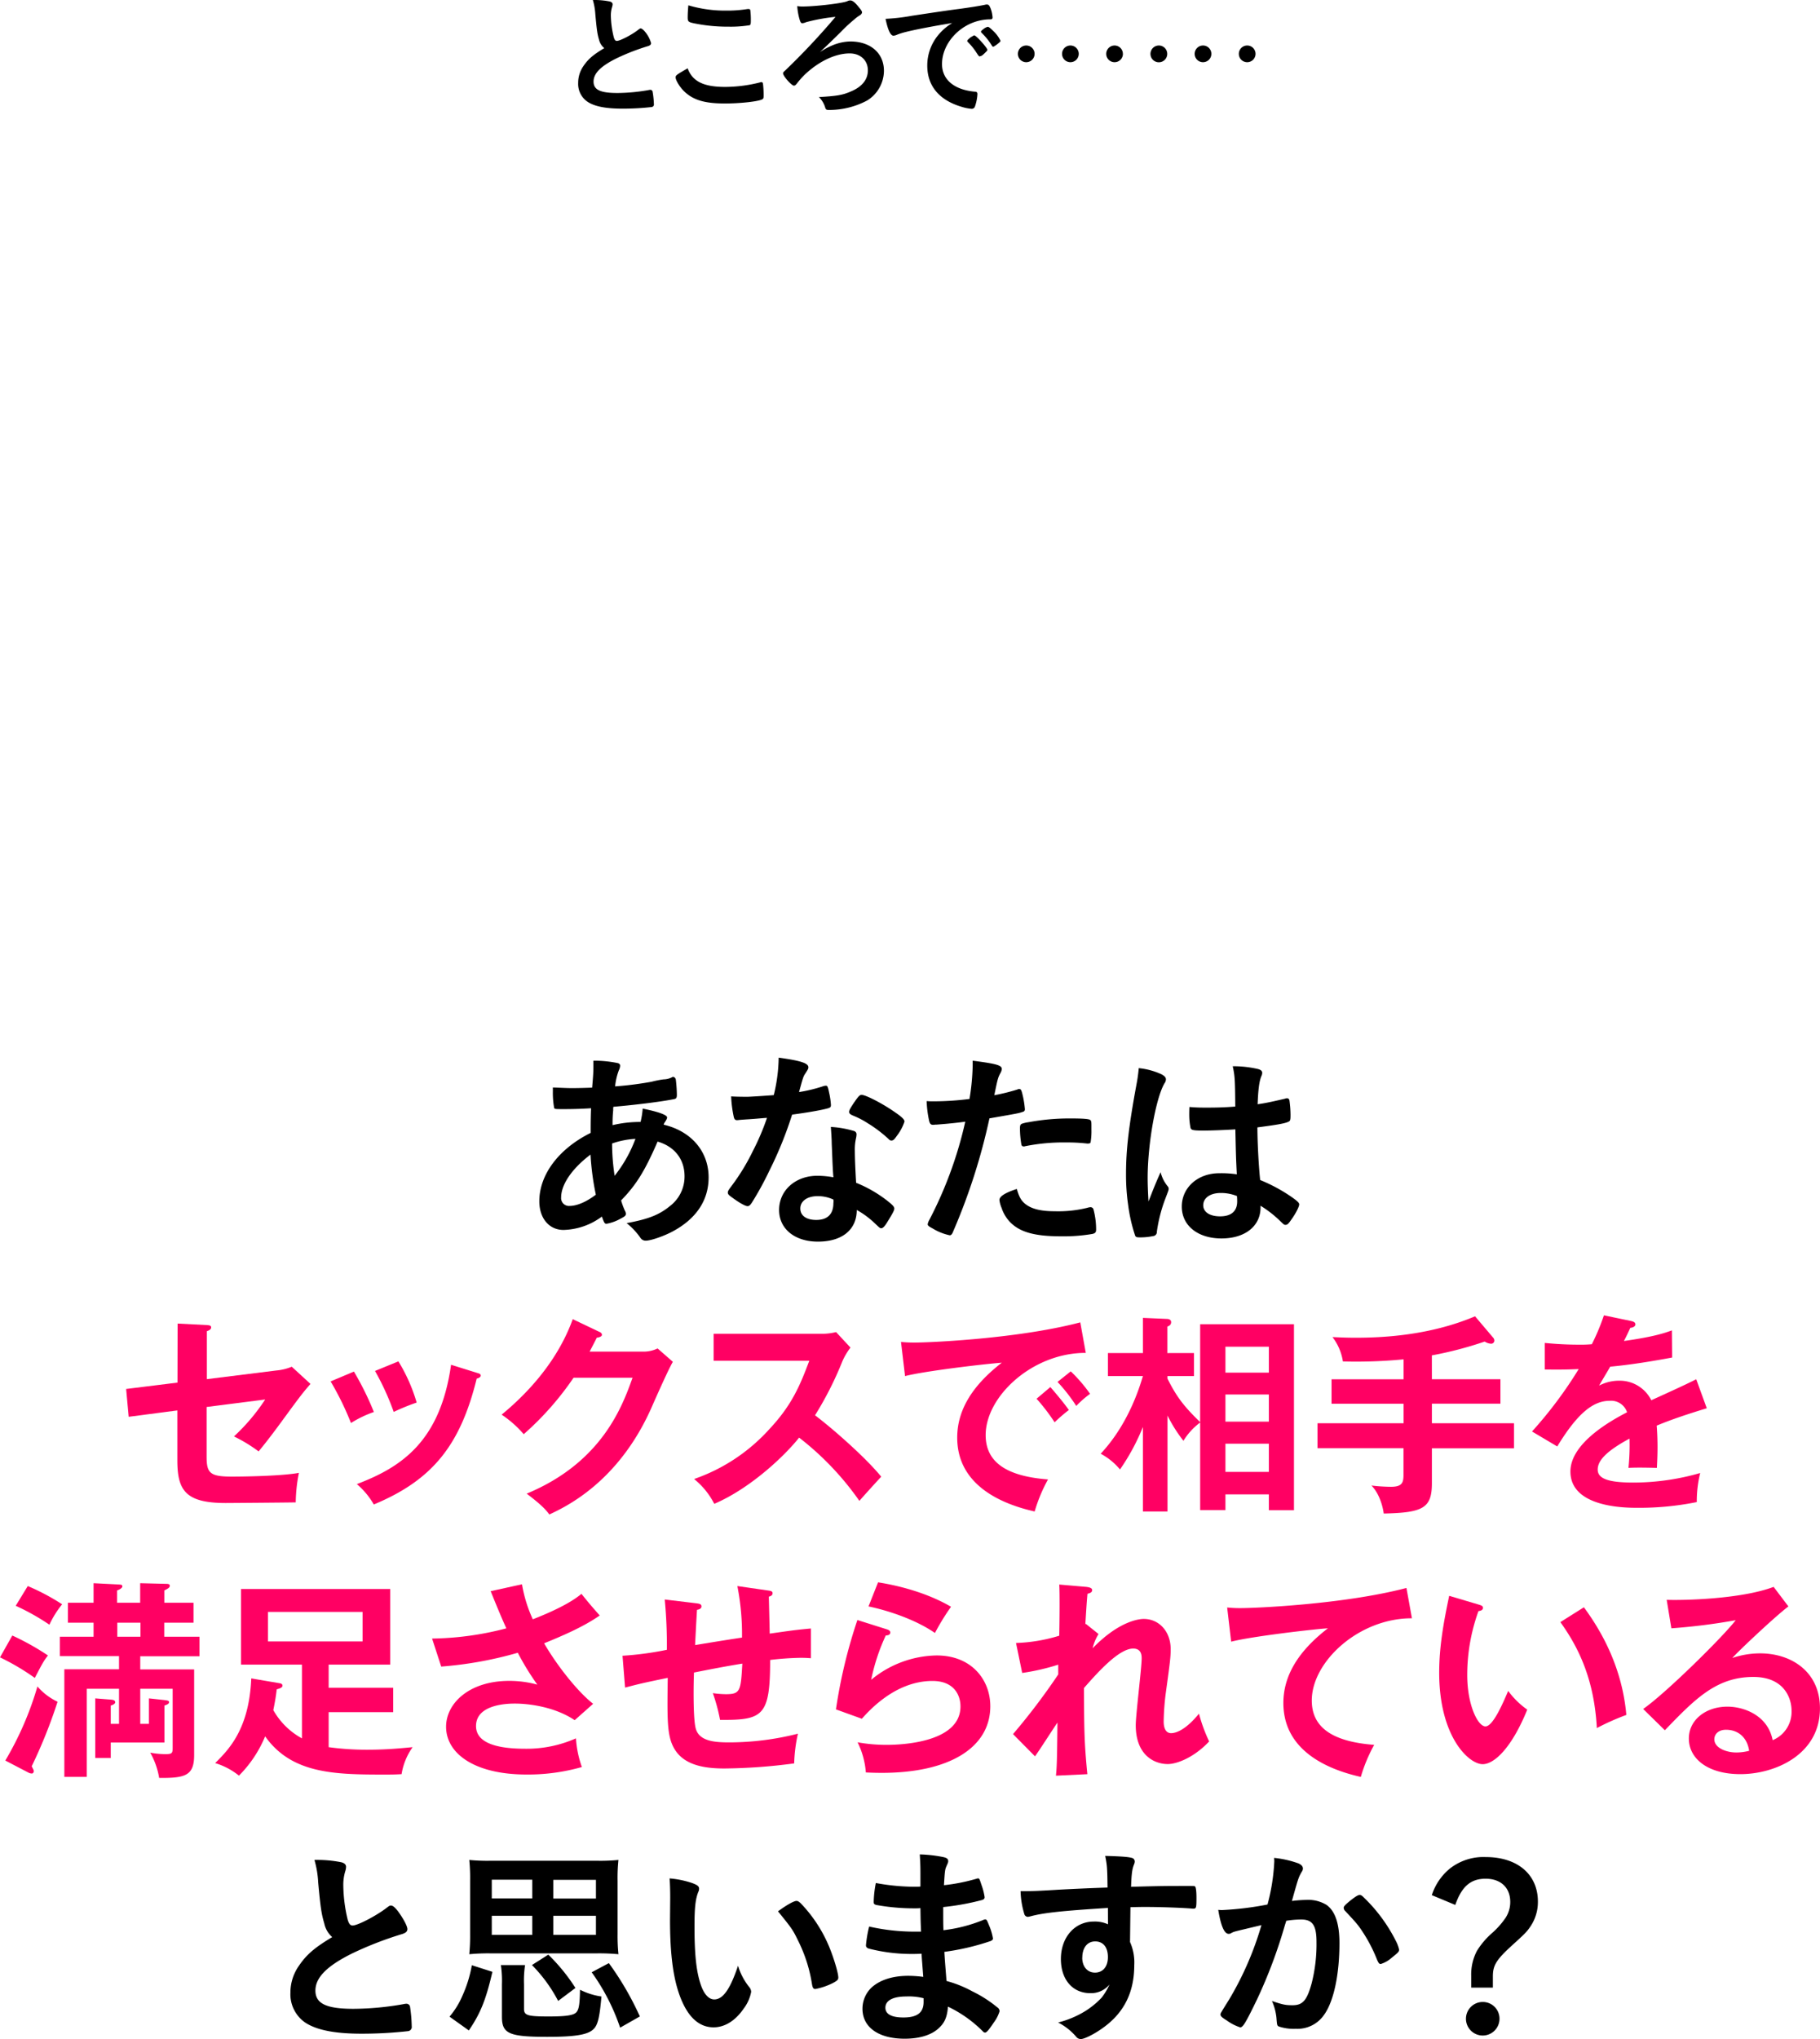 <svg xmlns="http://www.w3.org/2000/svg" viewBox="0 0 486.25 544.45"><defs><style>.cls-1{fill:#ff0063;}</style></defs><g id="レイヤー_2" data-name="レイヤー 2"><g id="レイヤー_1-2" data-name="レイヤー 1"><path d="M157.92,295.9c-2.61.17-5,.23-7.2.23-2.38,0-2.55,0-2.67-.34a22.52,22.52,0,0,1-.34-4.37v-1.07c2.67.11,3.8.17,5.22.17s3.57-.06,5.27-.12c.29-3.28.34-4.42.34-5.55,0-.51,0-.85,0-1.65a31.39,31.39,0,0,1,6.46.63c.45.11.68.34.68.73a3,3,0,0,1-.34,1.2,16.57,16.57,0,0,0-1,4.3,91.55,91.55,0,0,0,9.75-1.24,26.66,26.66,0,0,1,3.17-.63,5.19,5.19,0,0,0,2.39-.62.16.16,0,0,1,.11-.06c.11,0,.17.06.28.06s.4.23.51.62a37.7,37.7,0,0,1,.29,4.09c0,.84-.17,1.07-.74,1.18-3.35.68-10.26,1.54-16.22,2.05a3.64,3.64,0,0,0-.05.9,33.66,33.66,0,0,0-.17,4,31.63,31.63,0,0,1,7.48-.85,22.14,22.14,0,0,0,.57-3.57c4.36.9,6.52,1.7,6.52,2.38,0,.22-.06.39-.51,1.13a2.08,2.08,0,0,0-.4.79c7.31,1.71,12,7.09,12,14.06,0,6.18-3.34,11.12-9.75,14.52-2.38,1.24-5.72,2.38-7,2.38a1.65,1.65,0,0,1-1.42-.68,18,18,0,0,0-3.74-4c5.9-1.07,8.79-2.26,11.62-4.59a9.89,9.89,0,0,0,3.86-7.94c0-4.53-2.67-7.93-7.2-9.24-3.4,7.83-5.67,11.51-9.75,15.71a20.8,20.8,0,0,0,1,2.72,1.9,1.9,0,0,1,.28.79c0,.57-.23.74-1.53,1.42a11.66,11.66,0,0,1-3.63,1.3c-.51,0-.62-.17-1.25-1.92a17.9,17.9,0,0,1-10.26,3.57c-3.85,0-6.46-3.12-6.46-7.66,0-7.08,5.16-14,13.72-18.25C157.8,299.53,157.86,297,157.92,295.9Zm-8,23.81a2.09,2.09,0,0,0,2.27,2.27c1.93,0,4.48-1.08,7-3a71,71,0,0,1-1.42-10.71C152.82,312,149.92,316.26,149.92,319.71Zm19.85-15.64a22.52,22.52,0,0,0-6.24,1.24,57.69,57.69,0,0,0,.68,8.62A36.1,36.1,0,0,0,169.77,304.07Z"/><path d="M199.87,298.85c-1,.06-1.64.11-2.32.17a5.57,5.57,0,0,1-.63.06c-.45,0-.68-.17-.85-.74a32.07,32.07,0,0,1-.73-5.61c.62.06,2.26.11,4.31.11.62,0,5.1-.28,7.08-.45a44.22,44.22,0,0,0,1.31-10c5.84.8,7.93,1.48,7.93,2.55,0,.4-.05.51-.9,1.82-.46.68-.63,1.3-1.59,4.82a41.15,41.15,0,0,0,6.35-1.53,2.54,2.54,0,0,1,.85-.17c.39,0,.51.28.85,1.92A20.43,20.43,0,0,1,222,295c0,.68-.17.79-1.64,1.13-1.93.45-5.22,1-8.73,1.47a102.7,102.7,0,0,1-6.13,15.08,82.29,82.29,0,0,1-4.64,8.45c-.46.68-.74.91-1.14.91-.57,0-2.15-.85-4.14-2.33-.9-.62-1.13-.9-1.13-1.3s.23-.74,1-1.76a56.05,56.05,0,0,0,5.67-9.29,64,64,0,0,0,3.8-8.9C202.65,298.62,202.48,298.68,199.87,298.85Zm18.65,32.66c-6.18,0-10.37-3.4-10.37-8.45,0-5.22,4.36-9.13,10.2-9.13a24.32,24.32,0,0,1,4.31.4c-.22-2.72-.22-3.8-.45-9.07,0-1.08-.11-2.55-.23-4.37a26.83,26.83,0,0,1,6.18,1.08.91.91,0,0,1,.68.91,5.88,5.88,0,0,1-.11.9,13.4,13.4,0,0,0-.34,3.58c0,2.09.17,5.66.34,8.44a34.48,34.48,0,0,1,8.5,4.93c1.25,1,1.7,1.48,1.7,1.93s-.28,1.08-1.87,3.63c-.68,1.13-1.19,1.64-1.59,1.64s-.34,0-1.92-1.47a23,23,0,0,0-4.65-3.4C228.9,328.33,225,331.51,218.52,331.51Zm-.11-12.14c-2.72,0-4.59,1.31-4.59,3.29s1.7,3.06,4.25,3.06c3,0,4.59-1.53,4.59-4.53a3.18,3.18,0,0,0,0-.91A9.72,9.72,0,0,0,218.41,319.37Zm21.2-16.1c-.68,1-1,1.25-1.41,1.25s-.51-.11-.91-.51a35.16,35.16,0,0,0-5.5-4.14,22.29,22.29,0,0,0-3.86-2c-.79-.34-1.07-.57-1.07-1s.28-.91,1.13-2.21c1.36-2,1.7-2.33,2.21-2.33,1.08,0,5.27,2.16,8.28,4.2,2.44,1.64,3.17,2.32,3.17,2.94A12.94,12.94,0,0,1,239.61,303.27Z"/><path d="M250.22,300.27h-.34a3.51,3.51,0,0,1-.63.05c-.51,0-.79-.22-1-1a29.68,29.68,0,0,1-.68-5.33c.79.06,1.41.06,1.81.06a77.38,77.38,0,0,0,9.64-.63,61.35,61.35,0,0,0,.85-8.95V283.2c6.58.85,7.82,1.25,7.77,2.27a2.53,2.53,0,0,1-.34,1c-.68,1.3-.74,1.47-1.65,5.95a53.3,53.3,0,0,0,6.18-1.53.75.75,0,0,1,.46-.12c.51,0,.62.23,1.07,2.22a25.62,25.62,0,0,1,.46,3.17c0,.4-.17.62-.68.74-1,.34-1,.34-8.79,1.7a162.31,162.31,0,0,1-9.7,30.22c-.28.73-.56,1-.9,1a14.36,14.36,0,0,1-4.65-1.87c-1-.51-1.25-.79-1.25-1.07a3.53,3.53,0,0,1,.45-1.19,107.31,107.31,0,0,0,9.59-26.2C255.43,299.81,253.67,300,250.22,300.27Zm24.2,21.54c1.65,1.08,4,1.59,7.37,1.59a32.68,32.68,0,0,0,8.68-.91,3.39,3.39,0,0,1,.79-.17.82.82,0,0,1,.91.68,20.53,20.53,0,0,1,.68,5.28c0,.73-.23,1-1,1.18a45.62,45.62,0,0,1-8.39.63c-7.08,0-11.05-1.13-13.66-3.86a9.91,9.91,0,0,1-2.21-3.74,7.3,7.3,0,0,1-.57-2.1c0-1,1.7-2,4.65-2.94C272.33,319.83,273,320.85,274.42,321.81Zm15.93-16.5a46.76,46.76,0,0,0-5.5-.28,52.08,52.08,0,0,0-10.94,1,.89.89,0,0,1-.39.06.58.58,0,0,1-.63-.46,26.12,26.12,0,0,1-.39-4.36c0-.74.11-1.08.56-1.25a9.55,9.55,0,0,1,1.76-.4,59.85,59.85,0,0,1,11.06-1c3.28,0,5,.11,5.38.4s.34.68.34,2.55a18,18,0,0,1-.23,3.46c-.05.17-.28.28-.56.28A1.35,1.35,0,0,1,290.35,305.31Z"/><path d="M312,316.77a.92.92,0,0,1,.23.62c0,.34,0,.34-1,2.95a40.54,40.54,0,0,0-2.15,8.5,1.09,1.09,0,0,1-1,1.19,16.58,16.58,0,0,1-3.8.34c-.57,0-.85-.11-1-.45a43.11,43.11,0,0,1-1.87-8.16,56.32,56.32,0,0,1-.57-8.34c0-6.52.74-12.7,2.78-23.81a41.16,41.16,0,0,0,.62-4.42,19.12,19.12,0,0,1,6.07,1.64c.85.46,1.19.85,1.19,1.36a1.9,1.9,0,0,1-.4,1.08c-2.32,4-4.48,16.21-4.48,25.28,0,1.37.06,3.52.23,6.24,1.36-3.51,2-5.1,3.23-7.82A9.46,9.46,0,0,0,312,316.77Zm9.53-14.91c-2.73,0-3.29-.12-3.46-.74a17.83,17.83,0,0,1-.34-3.63c0-.45,0-.91.05-1.93,1.53.12,2.44.17,4.31.17,3.06,0,5-.05,7.94-.28-.06-7.2-.11-8.11-.68-10.77a29.87,29.87,0,0,1,6.69.73c.85.23,1.19.52,1.19,1.08a2.33,2.33,0,0,1-.23.85c-.56,1.31-.85,3.52-1,7.49,2.1-.29,3.91-.69,7.31-1.48a1.27,1.27,0,0,1,.57-.11c.34,0,.51.17.62.56a29,29,0,0,1,.29,3.86c0,1.42-.06,1.64-.63,1.87-.91.45-3.4.85-8.22,1.48,0,3.91.34,10.37.74,14.05a44,44,0,0,1,8.5,4.6c1.59,1.13,1.93,1.53,1.93,1.92,0,.63-1,2.56-2.21,4.2-.68,1-1,1.25-1.42,1.25s-.4,0-1.7-1.25a29.73,29.73,0,0,0-5-3.85v.45c0,5-4.14,8.28-10.44,8.28s-10.6-3.41-10.6-8.51,4.31-8.9,10-8.9a27.83,27.83,0,0,1,4.7.29c-.22-4.43-.22-4.43-.39-12C327.66,301.69,323.8,301.86,321.54,301.86Zm4.64,16.66c-2.83,0-4.7,1.31-4.7,3.29,0,1.81,1.76,2.95,4.48,2.95,3,0,4.59-1.36,4.59-4,0-.79-.06-1.42-.06-1.42A11.57,11.57,0,0,0,326.18,318.52Z"/><path class="cls-1" d="M47.45,353.39l7.82.4c.57.06,1.14.06,1.14.63s-.68.85-1.14,1v12.81l18.6-2.32a13.85,13.85,0,0,0,4.08-1l5,4.59c-2,2.32-2.55,3-7,9.07-3,4.13-5.16,6.91-6.86,8.95a40.46,40.46,0,0,0-6.58-4,53.11,53.11,0,0,0,8.34-9.86l-15.65,2v13.21c0,4.42.85,5.38,6.75,5.38,4.36,0,13.72-.22,17.91-1a42.75,42.75,0,0,0-.85,7.88c-2.27.05-17.74.17-18.71.17-10.82,0-12.92-3.46-12.92-11.45V376.58l-13,1.7-.68-7.43,13.72-1.7Z"/><path class="cls-1" d="M94.56,366.21A78.4,78.4,0,0,1,99.89,377a29.47,29.47,0,0,0-6.12,2.94,77.88,77.88,0,0,0-5.44-11.11Zm32.88.34c.57.17,1,.28,1,.73s-.73.74-1.08.8c-4.36,17.74-11.79,27.09-27.49,33.61a20.76,20.76,0,0,0-4.53-5.44c11.79-4.48,22.27-11.28,25.17-31.86Zm-21-3.07a44.92,44.92,0,0,1,4.88,11,57,57,0,0,0-6.13,2.5,69,69,0,0,0-5-10.94Z"/><path class="cls-1" d="M171.78,360.88a8.56,8.56,0,0,0,3.91-.85l4.08,3.57c-1,1.64-4,8.33-5.84,12.53-8.84,19.67-22.79,26.18-27.15,28.23-1-1.31-2.1-2.56-6.07-5.56,20.24-8.39,25.62-23.52,28.29-30.95H153.24a79.63,79.63,0,0,1-13.32,15.08,28.51,28.51,0,0,0-5.9-5.22c6-4.93,14.68-13.54,19-25.5l7,3.34c.29.11.8.34.8.85s-1,.74-1.36.74c-.68,1.36-1.14,2.21-1.93,3.74Z"/><path class="cls-1" d="M190.66,363.31v-7.19h28.8a15.42,15.42,0,0,0,3.91-.46l3.85,4.14a18.08,18.08,0,0,0-2.15,3.63,91,91,0,0,1-7.32,14.45c4.31,3.24,13.21,10.94,17.69,16.39-2,2.15-5.16,5.66-5.84,6.46a77.23,77.23,0,0,0-16.1-16.89c-3.91,4.93-13.09,13.6-22.67,17.68a20.43,20.43,0,0,0-5.39-6.63,48.3,48.3,0,0,0,20.07-13.27c6.12-6.51,8.28-11.84,10.71-18.31Z"/><path class="cls-1" d="M290.09,361.22c-14.17-.06-26.75,11.56-26.75,21.94,0,6.63,4.65,10.94,16.66,11.84a41.72,41.72,0,0,0-3.57,8.56c-8.61-1.93-20.69-6.86-20.69-19.72,0-7.6,4.31-14.12,11.91-20-3.63.23-20.35,2.16-25.85,3.57l-1.08-9.12a34.37,34.37,0,0,0,3.68.17c3.86,0,27.5-1,44.22-5.39Zm-9.46,9.12c.79.91,3.62,4.2,4.93,6.13a42.47,42.47,0,0,0-3.8,3.28,51.31,51.31,0,0,0-4.82-6.29Zm5.44-4.19a39.54,39.54,0,0,1,5.16,6,28.18,28.18,0,0,0-3.69,3.23,44.48,44.48,0,0,0-5-6.41Z"/><path class="cls-1" d="M320.65,353.56h25.06v49.66H339V399H327.4v4.19h-6.75V379.81a17.27,17.27,0,0,0-4.47,4.88,38.54,38.54,0,0,1-4.26-6.75v25.62h-6.57V381a57.19,57.19,0,0,1-6.12,11.34,17.24,17.24,0,0,0-5.16-4.2c2.32-2.49,7.82-8.9,11.28-20.74H296v-6.13h9.35v-9.4l6.46.28c.28,0,1.08.11,1.08.85s-.51,1-1,1.19v7.08H319v6.13h-7.09v.68c2.5,5,4.48,7.48,8.73,11.62ZM339,366.49v-6.92H327.4v6.92Zm0,13.09v-7.25H327.4v7.25ZM339,393v-7.54H327.4V393Z"/><path class="cls-1" d="M382.56,368.25h18.31v6.52H382.56V380H404.5v6.69H382.56V396c0,6.69-2.38,7.88-12.87,8.11-.11-.91-.79-4.93-3.28-7.48a46.67,46.67,0,0,0,5.21.34c3,0,3.35-1.14,3.35-3.18v-7.14H352V380h23v-5.21H355.75v-6.52H375v-5.33a132.25,132.25,0,0,1-16.22.56A14.16,14.16,0,0,0,356,357c1.58.06,3.34.17,6.18.17,6.8,0,19.61-.51,31.91-5.72l4.76,5.61a1.3,1.3,0,0,1,.4.85.86.86,0,0,1-1,.85,3.48,3.48,0,0,1-1.58-.57,99.15,99.15,0,0,1-14.12,3.69Z"/><path class="cls-1" d="M435.8,352.71c.4.12,1.13.23,1.13.91,0,.51-.62.85-1.36.91-.62,1.36-1,2.15-1.7,3.51,8.05-1.13,10.94-2.15,12.81-2.83l.06,7.25c-5.39,1-11.05,1.93-16.55,2.44-.68,1.25-2,3.35-2.95,5.05a11.47,11.47,0,0,1,5.38-1.31,9.42,9.42,0,0,1,8.56,5.22c4-1.82,9.64-4.37,12-5.61L456,376c-5,1.53-9.3,2.94-13.38,4.64.17,2.21.22,4.2.22,5.67,0,2.5-.11,4.2-.17,5.61-.39,0-5-.17-7.59,0a59.78,59.78,0,0,0,.28-7.82c-6.18,3.35-8.5,5.84-8.5,8.28s2.89,3.46,9.58,3.46a64.59,64.59,0,0,0,17.8-2.55,31.55,31.55,0,0,0-.91,7.76,77.61,77.61,0,0,1-15.76,1.53c-3.17,0-18,0-18-9.69,0-7.88,11.67-14,15.13-15.82a4.48,4.48,0,0,0-4.65-3.06c-4.42,0-8.61,3.35-14,12.19l-6.74-4a111.73,111.73,0,0,0,12.47-16.66c-2.78.11-4.48.17-9.07.11v-7.09c1.3.12,4.7.46,9.12.46a32.26,32.26,0,0,0,3.46-.12,57.66,57.66,0,0,0,3.23-7.71Z"/><path class="cls-1" d="M3.29,436.68A68.65,68.65,0,0,1,12.81,442c-1.19,1.59-1.3,1.76-3.51,6A63,63,0,0,0,0,442.51ZM1.42,470.06A85.43,85.43,0,0,0,10,450.28a16.37,16.37,0,0,0,5.38,4.08,133.83,133.83,0,0,1-6.91,17.23c.45.86.56,1.08.56,1.31s-.17.62-.51.62a1.94,1.94,0,0,1-.9-.23Zm6-46.59a59.53,59.53,0,0,1,9.18,4.87,26.1,26.1,0,0,0-3.4,5.45,60.55,60.55,0,0,0-9-5.05Zm32.37,36.79v-6.8l4.14.45c.85.11,1.24.17,1.24.56s-.39.63-1.24.91v9.87H29.59v4.13H25.45V453.46l4.14.33c.79.06,1.19.23,1.19.74,0,.28-.4.62-1.19.85v4.88H31.8V450.9H23.19v23.53h-6V445.69H31.8v-3.52H16V437h9v-3.74H18.14v-5.33H25v-5.22l6.69.34c.68.06,1,.06,1,.51s-.85.91-1.42,1.08v3.29h6.18v-5.22l6.92.17c.51,0,1,.06,1,.51s-.4.74-1.47,1.25v3.29H51.7v5.33H43.88V437h9.41v5.21H37.47v3.52h14.4v22.84c0,5.56-2.38,6.18-9.35,6.13a20.21,20.21,0,0,0-2.39-6.75,22.84,22.84,0,0,0,4,.4c1.87,0,2-.23,2-1.82V450.9H37.47v9.36Zm-8.45-27V437h6.18v-3.74Z"/><path class="cls-1" d="M74.78,449.43c.28.06.68.17.68.62s-.4.68-1.53,1c-.17,1.53-.4,3.06-.91,5.55a19.52,19.52,0,0,0,7.65,7.54V444.44H64.4V424.26h39.85v20.18H87.81v6.18h17.24v6.52H87.81v9.35a74.36,74.36,0,0,0,10.43.68c5.33,0,9.41-.45,12-.68a17.14,17.14,0,0,0-2.95,7.2c-1.82.11-2.72.11-4.65.11-13.15,0-24.72-.17-31.8-10.2a32.31,32.31,0,0,1-7,10.49,18.72,18.72,0,0,0-6.35-3.35c3.57-3.57,9.07-9,9.64-22.61ZM71.6,430.38v7.88H96.88v-7.88Z"/><path class="cls-1" d="M139.46,423a37.26,37.26,0,0,0,2.89,9.35c8.68-3.4,11.68-5.72,13-6.8,2.1,2.66,3.74,4.48,4.88,5.78-4.54,3.17-10.43,5.61-14.86,7.43,3.63,6.23,9.07,13,13.1,16.15l-4.93,4.37c-5.5-3.69-12.59-4.43-15.93-4.43-1.48,0-10.43,0-10.43,6,0,4.76,6.18,6.06,13.15,6.06a32.42,32.42,0,0,0,13.55-2.78,27.81,27.81,0,0,0,1.58,7.66,52.48,52.48,0,0,1-14.79,2c-14,0-21.49-5.67-21.49-12.75,0-6.3,6.24-12.25,16.84-12.25a28.4,28.4,0,0,1,7.54,1,69.7,69.7,0,0,1-5.22-8.51,101.77,101.77,0,0,1-20.46,3.69l-2.44-7.48a81.64,81.64,0,0,0,19.84-2.73c-1.41-3.06-3.06-7.14-4.19-9.92Z"/><path class="cls-1" d="M205.22,424.66c.91.11,1.19.28,1.19.73,0,.63-.62.8-1,.91,0,.17.23,9,.23,9.87,6.4-.91,7.08-1,11-1.37v7.94c-.79-.06-1.53-.11-2.72-.11a79.08,79.08,0,0,0-8.16.57c0,15-1.87,16.09-13.38,16a48.33,48.33,0,0,0-1.93-7.14,25.78,25.78,0,0,0,3.46.28c3.91,0,4-.85,4.42-8.16-4.25.68-8.61,1.53-12.92,2.38-.12,2.66-.29,12.47.51,15.08,1,3.29,5.1,3.57,8.9,3.57a74.78,74.78,0,0,0,18.36-2.32,41.53,41.53,0,0,0-1,7.93,149.45,149.45,0,0,1-18.65,1.36c-6.86,0-12.69-1.47-14.45-7.88-.85-3.17-.8-7.42-.68-16.32-7.09,1.47-7.48,1.58-11.4,2.6l-.68-8.5a84.45,84.45,0,0,0,11.85-1.59,130.54,130.54,0,0,0-.57-13.43l8.34,1c.79.11,1.47.17,1.47.85s-.85.85-1.19.91c-.11,1.53-.45,8.05-.51,9.41,3.12-.51,7.14-1.19,12.53-2A66.52,66.52,0,0,0,197,423.47Z"/><path class="cls-1" d="M236.86,435c.4.12,1,.34,1,.85,0,.74-.8.8-1.2.8a53.16,53.16,0,0,0-3.91,11.85A28.11,28.11,0,0,1,250.24,442c9.47,0,14.34,6.64,14.34,13.55,0,11.06-10.94,17.8-29,17.8-1.75,0-3.17-.06-4.25-.11a21.84,21.84,0,0,0-2.21-8.05,43.6,43.6,0,0,0,7.82.68c3.58,0,19.67-.51,19.67-10.26,0-3-1.7-6.8-7.48-6.8-9.8,0-16.78,7.76-18.87,10.09l-6.92-2.5a137,137,0,0,1,5.73-23.86Zm-2.27-12.52c4,.62,12.31,2.32,19.5,6.52a61.18,61.18,0,0,0-4.3,7c-5.33-3.69-12.82-6.07-17.75-7.09Z"/><path class="cls-1" d="M290.1,433.56l3.4,2.72a12.91,12.91,0,0,0-1.59,3.8c7.37-7.6,12.87-7.83,13.66-7.83,4.14,0,7.2,3.4,7.2,8.05,0,2.16-.17,3.46-1.3,11.68a66.74,66.74,0,0,0-.57,7.65c0,.51,0,3.12,2,3.12.85,0,3.51-.4,7.43-5.21a42.21,42.21,0,0,0,2.72,7.42C319,469.27,314.41,471,312,471c-3.57,0-8.56-2.33-8.56-10.38,0-2.83,1.58-15.3,1.58-17.85,0-.74-.05-2.61-2.26-2.61-3.74,0-9.24,6.07-13.16,10.54.06,11.11.06,14.35.91,23l-8.39.4c.23-2.38.29-3.57.4-14.17-1,1.41-5.05,7.76-6,9L270.65,463a174,174,0,0,0,12.08-15.93l0-2.61a58.79,58.79,0,0,1-9.63,2.21l-1.65-8A43.76,43.76,0,0,0,283,436.73c.06-2.55.17-11.11,0-13.66l7.2.62c1,.12,1.59.35,1.59.85,0,.68-.62.8-1.25,1-.22,2.38-.39,5.27-.57,8.16Z"/><path class="cls-1" d="M377.23,432.08c-14.17-.05-26.76,11.57-26.76,21.94,0,6.63,4.65,10.94,16.67,11.85a41.72,41.72,0,0,0-3.57,8.56c-8.62-1.93-20.69-6.86-20.69-19.73,0-7.59,4.31-14.11,11.9-19.95-3.62.22-20.35,2.15-25.85,3.57l-1.07-9.13a31.81,31.81,0,0,0,3.68.17c3.86,0,27.49-1,44.22-5.38Z"/><path class="cls-1" d="M395,428.4c.91.28,1.19.4,1.19.91,0,.68-.79.79-1.19.85a50.12,50.12,0,0,0-3,17.06c0,8,2.83,13.72,4.87,13.72s4.71-6.3,6.07-9.47a22.3,22.3,0,0,0,5.1,5c-4.2,10.31-8.85,14.56-11.91,14.56-3.74,0-11.62-7.37-11.62-24.43,0-7,1.19-13.49,2.67-20.52Zm28.17.74c7.71,10.43,10.6,20.4,11.34,28.74a64.64,64.64,0,0,0-7.88,3.51c-.68-12.41-4.48-21-9.75-28.29Z"/><path class="cls-1" d="M477.81,428.91c-3.46,2.61-12.87,11.45-15,13.77a23.23,23.23,0,0,1,7.43-1.24c8.39,0,16,4.93,16,14.68,0,12.36-12,17.57-21.26,17.57-8.73,0-13.77-4.14-13.77-9.52,0-4.88,4.42-8.5,10.32-8.5,4.3,0,10.77,2.26,12.07,8.95a8.16,8.16,0,0,0,5.05-7.88c0-3.28-1.93-9-10.21-9-9.92,0-15.64,5.95-23.64,14.23L439,456.29c6.07-4.2,21.49-19.44,24.72-23.7a160.3,160.3,0,0,1-17.18,2.16l-1.25-7.6c4.26.17,19.9-.17,28.57-3.46Zm-16.67,32.93c-2.1,0-3.12,1.25-3.12,2.55,0,2.27,3.12,3.52,5.9,3.52a14.06,14.06,0,0,0,3.4-.45C466.81,463.94,464.43,461.84,461.14,461.84Z"/><path d="M86.65,513.6c-.73-2.49-1-4-1.64-11a26.18,26.18,0,0,0-1-6,32.65,32.65,0,0,1,7.2.62c.85.23,1.25.62,1.25,1.25a4.49,4.49,0,0,1-.17,1,12.36,12.36,0,0,0-.57,3.86,40.88,40.88,0,0,0,1.19,9.29c.34,1.08.68,1.48,1.3,1.48,1.37,0,6.35-2.61,9.08-4.71.73-.56.85-.62,1.13-.62.51,0,1,.39,1.87,1.47,1.42,1.93,2.55,4,2.55,4.82,0,.62-.4,1-1.36,1.31a94.83,94.83,0,0,0-13.21,5.1c-6.92,3.4-10,6.52-10,10s2.89,4.88,10.2,4.88a78.73,78.73,0,0,0,13.32-1.25,4.41,4.41,0,0,1,.74-.11,1,1,0,0,1,1,.68A38.31,38.31,0,0,1,110,541a1.12,1.12,0,0,1-1,1.31,111.62,111.62,0,0,1-12.42.68c-7.25,0-12.07-1-15.08-3a9.2,9.2,0,0,1-3.91-7.93,12.43,12.43,0,0,1,2.27-7.2c2-2.95,4.14-4.82,8.9-7.66A6.6,6.6,0,0,1,86.65,513.6Z"/><path d="M120.1,538.44a21.84,21.84,0,0,0,3.46-5.62,33.77,33.77,0,0,0,2.5-8.11l5.5,1.76c-1.76,7.54-3.18,11.06-6.3,15.65ZM165,516.38a47.83,47.83,0,0,0,.23,5.39,55.36,55.36,0,0,0-5.67-.23H130.93a53.65,53.65,0,0,0-5.55.23,50.67,50.67,0,0,0,.22-5.39V502.21a48.54,48.54,0,0,0-.22-5.61,49.09,49.09,0,0,0,5.61.22h28.57a49.71,49.71,0,0,0,5.67-.22,46.27,46.27,0,0,0-.23,5.61Zm-33.61-14.51v5h10.82v-5Zm0,9.64v5.1h10.82v-5.1ZM140,536.39c0,1.71,1,2,6.57,2,5,0,7-.34,7.6-1.36.51-.74.74-2.16.79-5.78a18.43,18.43,0,0,0,5.73,1.81c-.51,5.78-1,7.82-2.33,8.9-1.58,1.36-5,1.87-12.13,1.87-10.26,0-12.13-.85-12.13-5.38v-8.62a28.06,28.06,0,0,0-.28-5.16h6.46a27.56,27.56,0,0,0-.28,5.16Zm9.12-2.15a39.78,39.78,0,0,0-7-9.58l4.37-2.78a49.55,49.55,0,0,1,7.25,8.9Zm10.1-27.33v-5H147.83v5Zm0,9.7v-5.1H147.83v5.1Zm6.46,24.77a56,56,0,0,0-7.6-14.79l4.59-2.44a79.84,79.84,0,0,1,8.28,14.23Z"/><path d="M179.06,506.63c0-1.64-.05-3.85-.17-5.1a25.23,25.23,0,0,1,6.07,1.25c1.36.51,1.81.85,1.81,1.47a1.77,1.77,0,0,1-.22.91c-.74,1.92-1,4.08-1,9.24,0,7.25.46,11.79,1.59,15.25.85,2.66,2.16,4.19,3.69,4.19,2.32,0,4.25-2.72,6.35-9a16.74,16.74,0,0,0,3.06,5.78,2.13,2.13,0,0,1,.45,1.19,10.65,10.65,0,0,1-2,4.48c-2.21,3.23-5.05,5-8.05,5-4.37,0-7.66-3.51-9.7-10.49-1.3-4.53-1.93-10.26-1.93-18.2Zm33.74.91c.34,0,.62.17,1.07.57a37.49,37.49,0,0,1,7.66,11.67c1.24,3,2.44,7,2.44,8.22,0,.57-.29.85-1.48,1.48a17.9,17.9,0,0,1-4.65,1.58c-.51,0-.73-.28-.9-1.3a39.37,39.37,0,0,0-3.52-11.22c-1.59-3.29-1.7-3.46-5.56-8.22C210.25,508.56,212.12,507.54,212.8,507.54Z"/><path d="M246.08,515.76c-.12-2.78-.12-2.78-.17-6.3a10.91,10.91,0,0,1-1.25.06,57.05,57.05,0,0,1-10.55-.9c-.56-.17-.68-.29-.68-.86a28.56,28.56,0,0,1,.57-5,58.11,58.11,0,0,0,10.49,1c.28,0,.79,0,1.42-.06V500c0-2-.06-2.89-.17-4.88a37,37,0,0,1,6.12.68c1.13.23,1.47.51,1.47,1.14,0,.28-.05.39-.45,1.3s-.45,1.19-.68,5.1a50,50,0,0,0,8.79-1.75.7.7,0,0,1,.28-.06c.4,0,.4.06,1,1.87a16,16,0,0,1,.79,3.12c0,.39-.17.62-.73.79A67.17,67.17,0,0,1,252,509.18c0,4,0,4.2.06,6.18a41,41,0,0,0,10.6-2.72,1.52,1.52,0,0,1,.56-.17c.35,0,.46.17,1,1.53a15.42,15.42,0,0,1,1.07,3.57c0,.29-.23.51-.62.68a64.63,64.63,0,0,1-12.36,2.89c.11,2.16.23,3.35.57,7.77a31.27,31.27,0,0,1,6.91,2.78,33,33,0,0,1,6.64,4.25,1.23,1.23,0,0,1,.62,1.08,9.81,9.81,0,0,1-1.59,3.06c-1.24,1.87-1.87,2.61-2.27,2.61a.7.7,0,0,1-.51-.23,33.38,33.38,0,0,0-9.41-6.69c-.22,2.72-.85,4.25-2.38,5.67-1.92,1.87-5.16,2.89-9.18,2.89-7,0-11.28-3.06-11.28-8a7.79,7.79,0,0,1,2.43-5.67c2.21-2,5.56-3.12,9.81-3.12a32,32,0,0,1,4,.28c-.28-3.68-.4-5-.45-6.18-1.31.06-2,.06-2.72.06a45.73,45.73,0,0,1-11.34-1.42c-.57-.17-.8-.45-.8-.9a31.7,31.7,0,0,1,.85-5,54.67,54.67,0,0,0,12.19,1.36h1.65Zm-3.91,17.29c-3.63,0-5.62,1.08-5.62,3,0,1.71,1.65,2.61,4.82,2.61,3.69,0,5.39-1.3,5.39-4.14v-1A15.7,15.7,0,0,0,242.17,533.05Z"/><path d="M296,509.41c-12.41.79-17.23,1.3-20.8,2.27a3.49,3.49,0,0,1-.63.11,1,1,0,0,1-.9-.74,22.5,22.5,0,0,1-1-6.12h1.36c1.82,0,3.52-.06,9-.4,4.2-.22,7.77-.39,12.87-.56-.06-5.11-.11-5.9-.62-8.45,4.36.11,6.57.28,7.37.62a1,1,0,0,1,.51,1,2.19,2.19,0,0,1-.17.63c-.51,1.24-.68,2.49-.8,6,8.28-.23,9.53-.23,15.2-.23,1.53,0,1.75,0,1.92.17s.35,1.08.35,3c0,2.61-.06,2.89-.8,2.89h-.23c-2.43-.22-8.5-.45-12.47-.45-1.3,0-1.3,0-4.14.06l-.11,9.3a13.36,13.36,0,0,1,1.13,6.17c0,7.09-2.6,12.53-8.1,16.56-2.27,1.7-5.16,3.18-6.18,3.18a1.56,1.56,0,0,1-1.25-.63A15.77,15.77,0,0,0,282.7,540a25.89,25.89,0,0,0,7.37-3.12,22.41,22.41,0,0,0,4.2-3.46,15.72,15.72,0,0,0,2.15-3.57,6.34,6.34,0,0,1-5.1,2.32c-4.76,0-7.88-3.63-7.88-9.12,0-5.79,3.68-10,8.79-10a8.38,8.38,0,0,1,3.79.73Zm-6.86,13.27c0,2.38,1.36,4,3.41,4s3.45-1.53,3.45-4.14-1.24-4.19-3.4-4.19S289.16,520.12,289.16,522.68Z"/><path d="M330,515.7a4.17,4.17,0,0,0-1,.4,1.24,1.24,0,0,1-.74.23c-1.19,0-2.1-2.22-2.78-6.41a8.14,8.14,0,0,0,1.08.06,84.3,84.3,0,0,0,12.08-1.48,53.38,53.38,0,0,0,1.81-11.45,7.77,7.77,0,0,0-.05-1,27.12,27.12,0,0,1,6.34,1.41c.91.34,1.36.85,1.36,1.42a1.5,1.5,0,0,1-.33.91c-.86,1.53-.86,1.53-2.61,7.76a35.14,35.14,0,0,1,3.85-.28,9.37,9.37,0,0,1,5.44,1.36c2.27,1.65,3.41,5,3.41,10.15,0,8.45-1.53,15.65-4.14,19.22a8.62,8.62,0,0,1-7.54,3.68,12.48,12.48,0,0,1-4.54-.62c-.45-.28-.45-.28-.62-2.38a14.64,14.64,0,0,0-1.19-4.42c2.95,1,3.68,1.13,5.5,1.13,2.72,0,3.85-1.3,5.1-5.84a42.2,42.2,0,0,0,1.3-11.05c0-4.43-1.07-6-4.08-6a25.84,25.84,0,0,0-4,.34c-.17.62-.22.68-.45,1.47a132.91,132.91,0,0,1-7.37,19.56c-3,6.18-3.74,7.43-4.48,7.43a12.79,12.79,0,0,1-3.63-1.87c-1.3-.8-1.64-1.14-1.64-1.59,0-.28,0-.28,2.32-4a84.65,84.65,0,0,0,8.62-19.84C332.88,515,330.55,515.53,330,515.7ZM359,509.35c0-.39.51-.9,2.16-2.21,1.13-.85,1.7-1.19,2.1-1.19s.62.17,1.36.91a42.73,42.73,0,0,1,8.27,11.28,9.48,9.48,0,0,1,.91,2.38c0,.57-.17.74-2,2.21a7.87,7.87,0,0,1-2.89,1.65c-.4,0-.57-.17-1-1.14a40.4,40.4,0,0,0-3.57-7c-1.47-2.27-1.76-2.61-5.1-6.18A1.21,1.21,0,0,1,359,509.35Z"/><path d="M382.54,506a15.21,15.21,0,0,1,4.7-7,14.51,14.51,0,0,1,9.7-3.17c8.5,0,13.94,4.64,13.94,11.9a11.64,11.64,0,0,1-2,6.64c-1,1.47-1.47,1.92-4.65,4.81-4.42,4-5.38,5.5-5.38,8.51v3h-5.79v-3.17a13.55,13.55,0,0,1,1.53-6.64,20.91,20.91,0,0,1,3.92-4.65,22.06,22.06,0,0,0,3.74-4.19,7.66,7.66,0,0,0,1.24-4.25c0-3.8-2.55-6.18-6.57-6.18s-6.41,2.1-8.11,7ZM400.62,539a4.48,4.48,0,1,1-4.48-4.48A4.45,4.45,0,0,1,400.62,539Z"/><path d="M160.05,10.63c-.46-1.56-.6-2.52-1-6.87A16.64,16.64,0,0,0,158.39,0a21,21,0,0,1,4.5.39c.53.14.78.39.78.78a2.76,2.76,0,0,1-.11.6,7.73,7.73,0,0,0-.36,2.41A25.38,25.38,0,0,0,164,10c.21.68.42.92.81.92.85,0,4-1.63,5.67-2.94.46-.35.53-.39.71-.39s.64.25,1.17.92a8.15,8.15,0,0,1,1.59,3c0,.38-.24.63-.85.81a59.07,59.07,0,0,0-8.25,3.19c-4.32,2.12-6.27,4.07-6.27,6.27s1.8,3.05,6.37,3.05a49.38,49.38,0,0,0,8.33-.78,2.46,2.46,0,0,1,.46-.07.63.63,0,0,1,.6.42,23.49,23.49,0,0,1,.36,3.37.69.69,0,0,1-.6.81,68.24,68.24,0,0,1-7.76.43c-4.54,0-7.55-.6-9.43-1.88a5.76,5.76,0,0,1-2.44-5,7.83,7.83,0,0,1,1.41-4.5c1.24-1.84,2.59-3,5.57-4.78A4.08,4.08,0,0,1,160.05,10.63Z"/><path d="M193.75,23.21A38.64,38.64,0,0,0,203.07,22a.91.91,0,0,1,.39-.07c.21,0,.32.14.39.46a25.93,25.93,0,0,1,.17,3.08c0,.71-.07.92-.39,1.06-1.06.57-5.84,1.1-9.95,1.1-5.35,0-8.4-.88-10.84-3.19-1.17-1.1-2.34-3-2.34-3.79,0-.53.32-.74,3.22-2.41C185,21.72,187.94,23.21,193.75,23.21Zm.32-20.38a33.39,33.39,0,0,0,5.67-.42H200a.41.41,0,0,1,.46.32,21.37,21.37,0,0,1,.14,2.76c0,.82-.07,1.1-.29,1.24a31.81,31.81,0,0,1-5.74.39,44.3,44.3,0,0,1-8.71-.81c-2-.39-2.13-.5-2.13-1.74,0-.81.07-2.16.18-3.15A34.3,34.3,0,0,0,194.07,2.83Z"/><path d="M222.66,12a13.22,13.22,0,0,1,4.5-.93c5.42,0,9,3.12,9,7.83a9.36,9.36,0,0,1-4.5,7.94,21.62,21.62,0,0,1-9.92,2.52c-1.07,0-1.07,0-1.39-1a6.39,6.39,0,0,0-1.56-2.44c4.86-.29,6.38-.54,8.61-1.53,2.95-1.24,4.47-3.19,4.47-5.6,0-2.69-2-4.53-4.86-4.53-3.82,0-8.29,2.12-12.11,5.77a25.43,25.43,0,0,0-2,2.27c-.32.43-.57.57-.78.57-.64,0-2.91-2.55-2.91-3.3,0-.21.07-.31.6-.78A188.84,188.84,0,0,0,223.23,4.5a49.65,49.65,0,0,0-7.87,1.42,2.71,2.71,0,0,1-1,.28c-.32,0-.46-.18-.68-.82A16.65,16.65,0,0,1,213,1.63a8.21,8.21,0,0,0,1.38.11c3.44,0,10.78-.86,12-1.42a1.72,1.72,0,0,1,.78-.21c.6,0,1.27.53,2.26,1.77.64.74.89,1.17.89,1.41s-.21.61-.74.89a8.51,8.51,0,0,0-1.31,1,38.75,38.75,0,0,0-3.55,3.29c-3.22,3.16-3.22,3.16-5.63,5.42A20.48,20.48,0,0,1,222.66,12Z"/><path d="M242.15,8.5a18.15,18.15,0,0,0-2.51.78,2.72,2.72,0,0,1-.93.25c-.78,0-1.48-1.45-2.12-4.5a52.5,52.5,0,0,0,7-.81c4.26-.64,9.64-1.46,12.48-1.81,3.19-.43,5.74-.85,7.08-1.13a1.6,1.6,0,0,1,.53-.07c.46,0,.64.21,1,1.09a8.4,8.4,0,0,1,.5,2.31c0,.42-.14.56-.64.56a12.7,12.7,0,0,0-2.09.18c-6,1-10.77,6.24-10.77,11.76,0,4.15,3.26,6.88,8.78,7.37.5,0,.68.22.68.64a11.81,11.81,0,0,1-.68,3.37.89.89,0,0,1-.92.56,12.31,12.31,0,0,1-2.62-.53c-6-1.77-9.18-5.59-9.18-11a12.72,12.72,0,0,1,2.8-8,14.5,14.5,0,0,1,3.87-3.37C249.73,6.91,244.84,7.83,242.15,8.5Zm18.14.93c.5,0,3.51,3.36,3.51,3.89,0,.18-.21.39-.85,1s-.71.57-1,.67-.18.07-.25.07-.18,0-.82-1a16.51,16.51,0,0,0-2.3-2.84,1,1,0,0,1-.18-.28c.08-.18.11-.29.15-.29a8.67,8.67,0,0,1,.85-.74,5.22,5.22,0,0,0,.6-.35.12.12,0,0,1,.11-.07h.17Zm6.06,2.44c-.53.39-.85.6-1,.6s-.21-.07-.39-.35a17,17,0,0,0-2.72-3.37.64.64,0,0,1-.15-.28c0-.18.22-.39.71-.75a2.86,2.86,0,0,1,1.1-.56c.25,0,.67.32,1.42,1.06a8.9,8.9,0,0,1,2,2.69C267.27,11.12,267,11.37,266.35,11.87Z"/><path d="M276.41,14.39a2.23,2.23,0,1,1-2.23-2.24A2.22,2.22,0,0,1,276.41,14.39Zm11.8,0A2.23,2.23,0,1,1,286,12.15,2.22,2.22,0,0,1,288.21,14.39Zm11.8,0a2.23,2.23,0,1,1-2.23-2.24A2.22,2.22,0,0,1,300,14.39Z"/><path d="M311.85,14.39a2.24,2.24,0,1,1-2.24-2.24A2.23,2.23,0,0,1,311.85,14.39Zm11.79,0a2.23,2.23,0,1,1-2.23-2.24A2.22,2.22,0,0,1,323.64,14.39Zm11.8,0a2.23,2.23,0,1,1-2.23-2.24A2.22,2.22,0,0,1,335.44,14.39Z"/></g></g></svg>